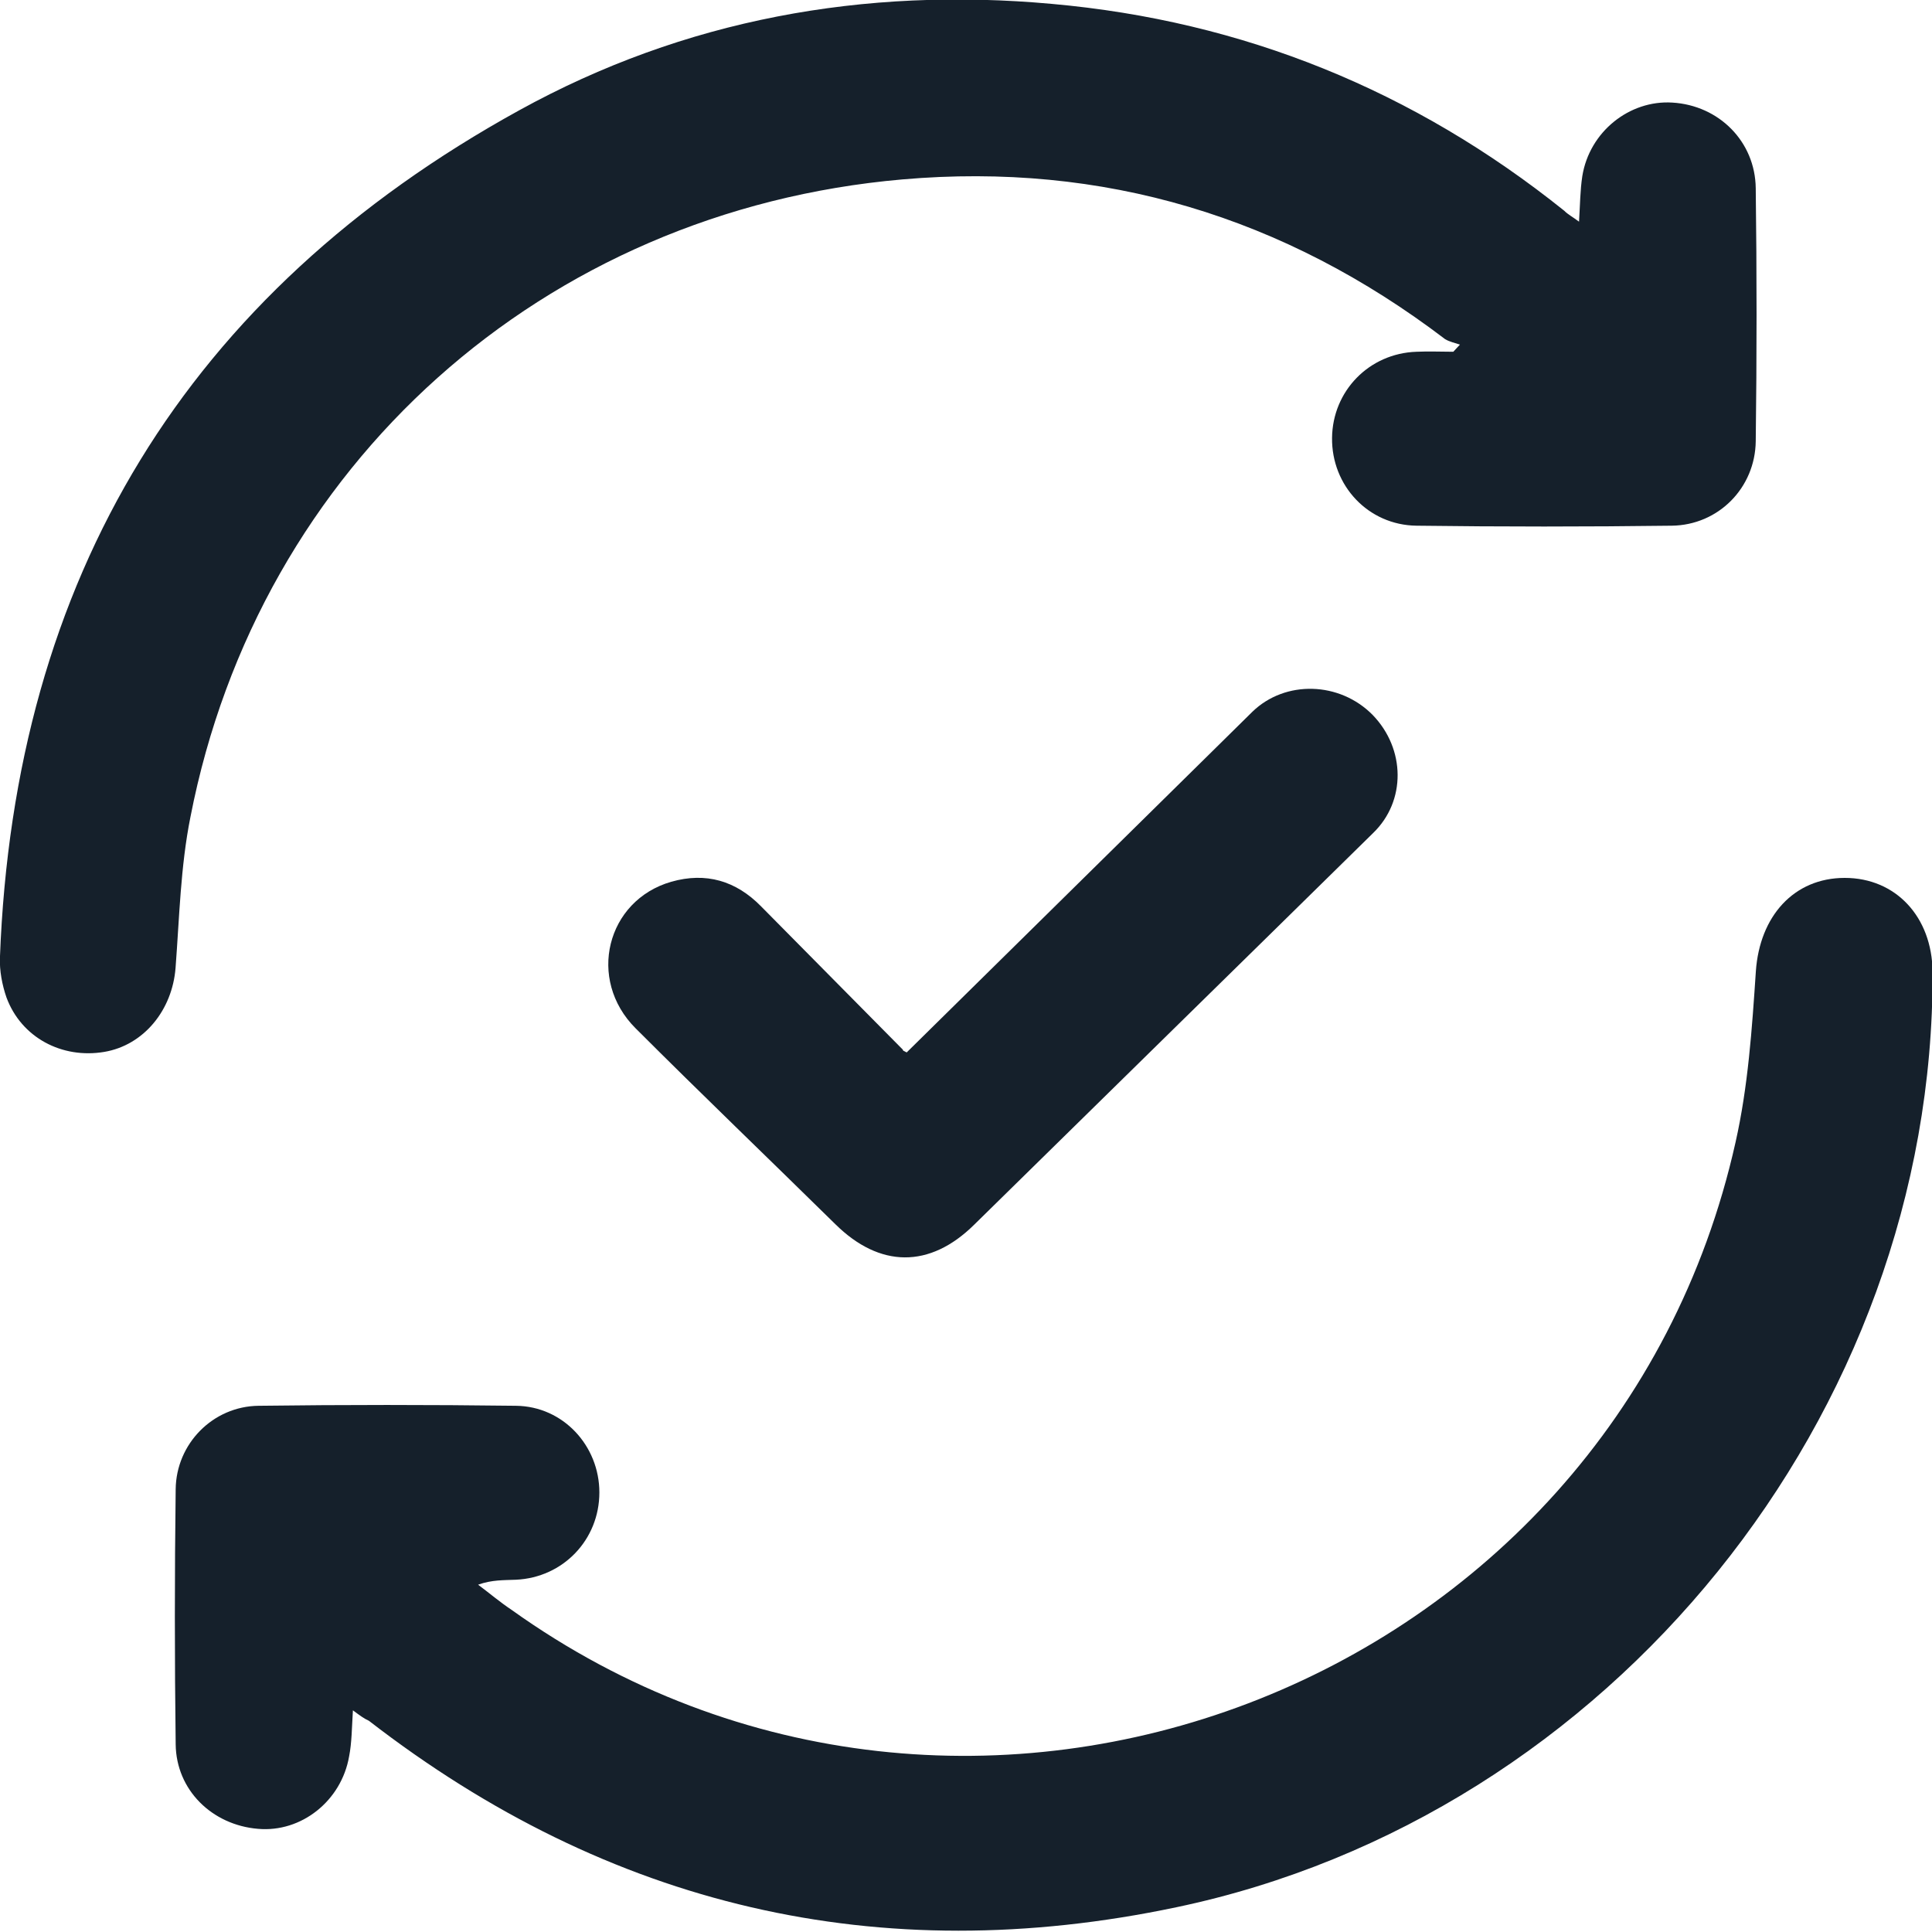 <svg width="30" height="30" viewBox="0 0 30 30" fill="none" xmlns="http://www.w3.org/2000/svg">
<g clip-path="url(#clip0_1792_576)">
<path d="M5.48 26.558C5.463 26.83 5.463 27.06 5.421 27.273C5.301 27.964 4.679 28.458 4.006 28.398C3.29 28.338 2.736 27.793 2.728 27.086C2.711 25.765 2.711 24.445 2.728 23.124C2.736 22.417 3.307 21.837 4.015 21.829C5.344 21.812 6.674 21.812 8.012 21.829C8.745 21.837 9.307 22.451 9.307 23.175C9.307 23.908 8.745 24.496 8.012 24.53C7.824 24.538 7.637 24.53 7.424 24.607C7.594 24.734 7.765 24.879 7.944 24.998C15.009 30.051 25.049 26.234 26.949 17.739C27.145 16.87 27.205 15.976 27.265 15.081C27.324 14.229 27.853 13.632 28.645 13.632C29.438 13.632 30 14.237 30.009 15.089C30.034 21.965 25.006 28.202 18.265 29.616C13.645 30.588 9.461 29.608 5.728 26.72C5.651 26.686 5.583 26.634 5.48 26.558Z" fill="#15202b"/>
<path d="M24.519 3.442C24.536 3.178 24.536 2.957 24.57 2.735C24.681 2.045 25.303 1.551 25.968 1.593C26.692 1.636 27.255 2.198 27.263 2.923C27.28 4.235 27.28 5.538 27.263 6.85C27.255 7.575 26.684 8.154 25.959 8.163C24.638 8.18 23.317 8.18 21.996 8.163C21.246 8.154 20.675 7.541 20.684 6.799C20.692 6.075 21.255 5.487 21.996 5.462C22.184 5.453 22.38 5.462 22.567 5.462C22.601 5.427 22.636 5.385 22.67 5.351C22.593 5.325 22.508 5.308 22.439 5.266C19.942 3.366 17.13 2.514 14.011 2.786C8.437 3.272 4.022 7.217 2.957 12.687C2.803 13.454 2.786 14.246 2.726 15.03C2.675 15.686 2.232 16.231 1.618 16.334C0.962 16.444 0.332 16.112 0.101 15.49C0.033 15.294 -0.009 15.072 -0.001 14.868C0.221 8.972 2.897 4.558 8.062 1.713C10.627 0.298 13.422 -0.204 16.329 0.06C19.303 0.324 21.962 1.406 24.289 3.272C24.349 3.332 24.417 3.366 24.519 3.442Z" fill="#15202b"/>
<path d="M14.079 16.342C15.451 14.987 16.823 13.641 18.195 12.286C18.613 11.877 19.031 11.46 19.448 11.051C19.959 10.557 20.803 10.582 21.315 11.102C21.826 11.63 21.834 12.44 21.323 12.934C19.261 14.962 17.19 16.989 15.127 19.017C14.437 19.699 13.661 19.691 12.971 19.009C11.94 17.995 10.891 16.989 9.869 15.967C9.11 15.209 9.417 13.982 10.423 13.692C10.96 13.539 11.428 13.675 11.82 14.076C12.553 14.817 13.286 15.558 14.019 16.299C14.019 16.316 14.028 16.316 14.079 16.342Z" fill="#15202b"/>
</g>
<defs>
<clipPath id="clip0_1792_576">
<rect width="30" height="30" fill="white"/>
</clipPath>
</defs>
</svg>
